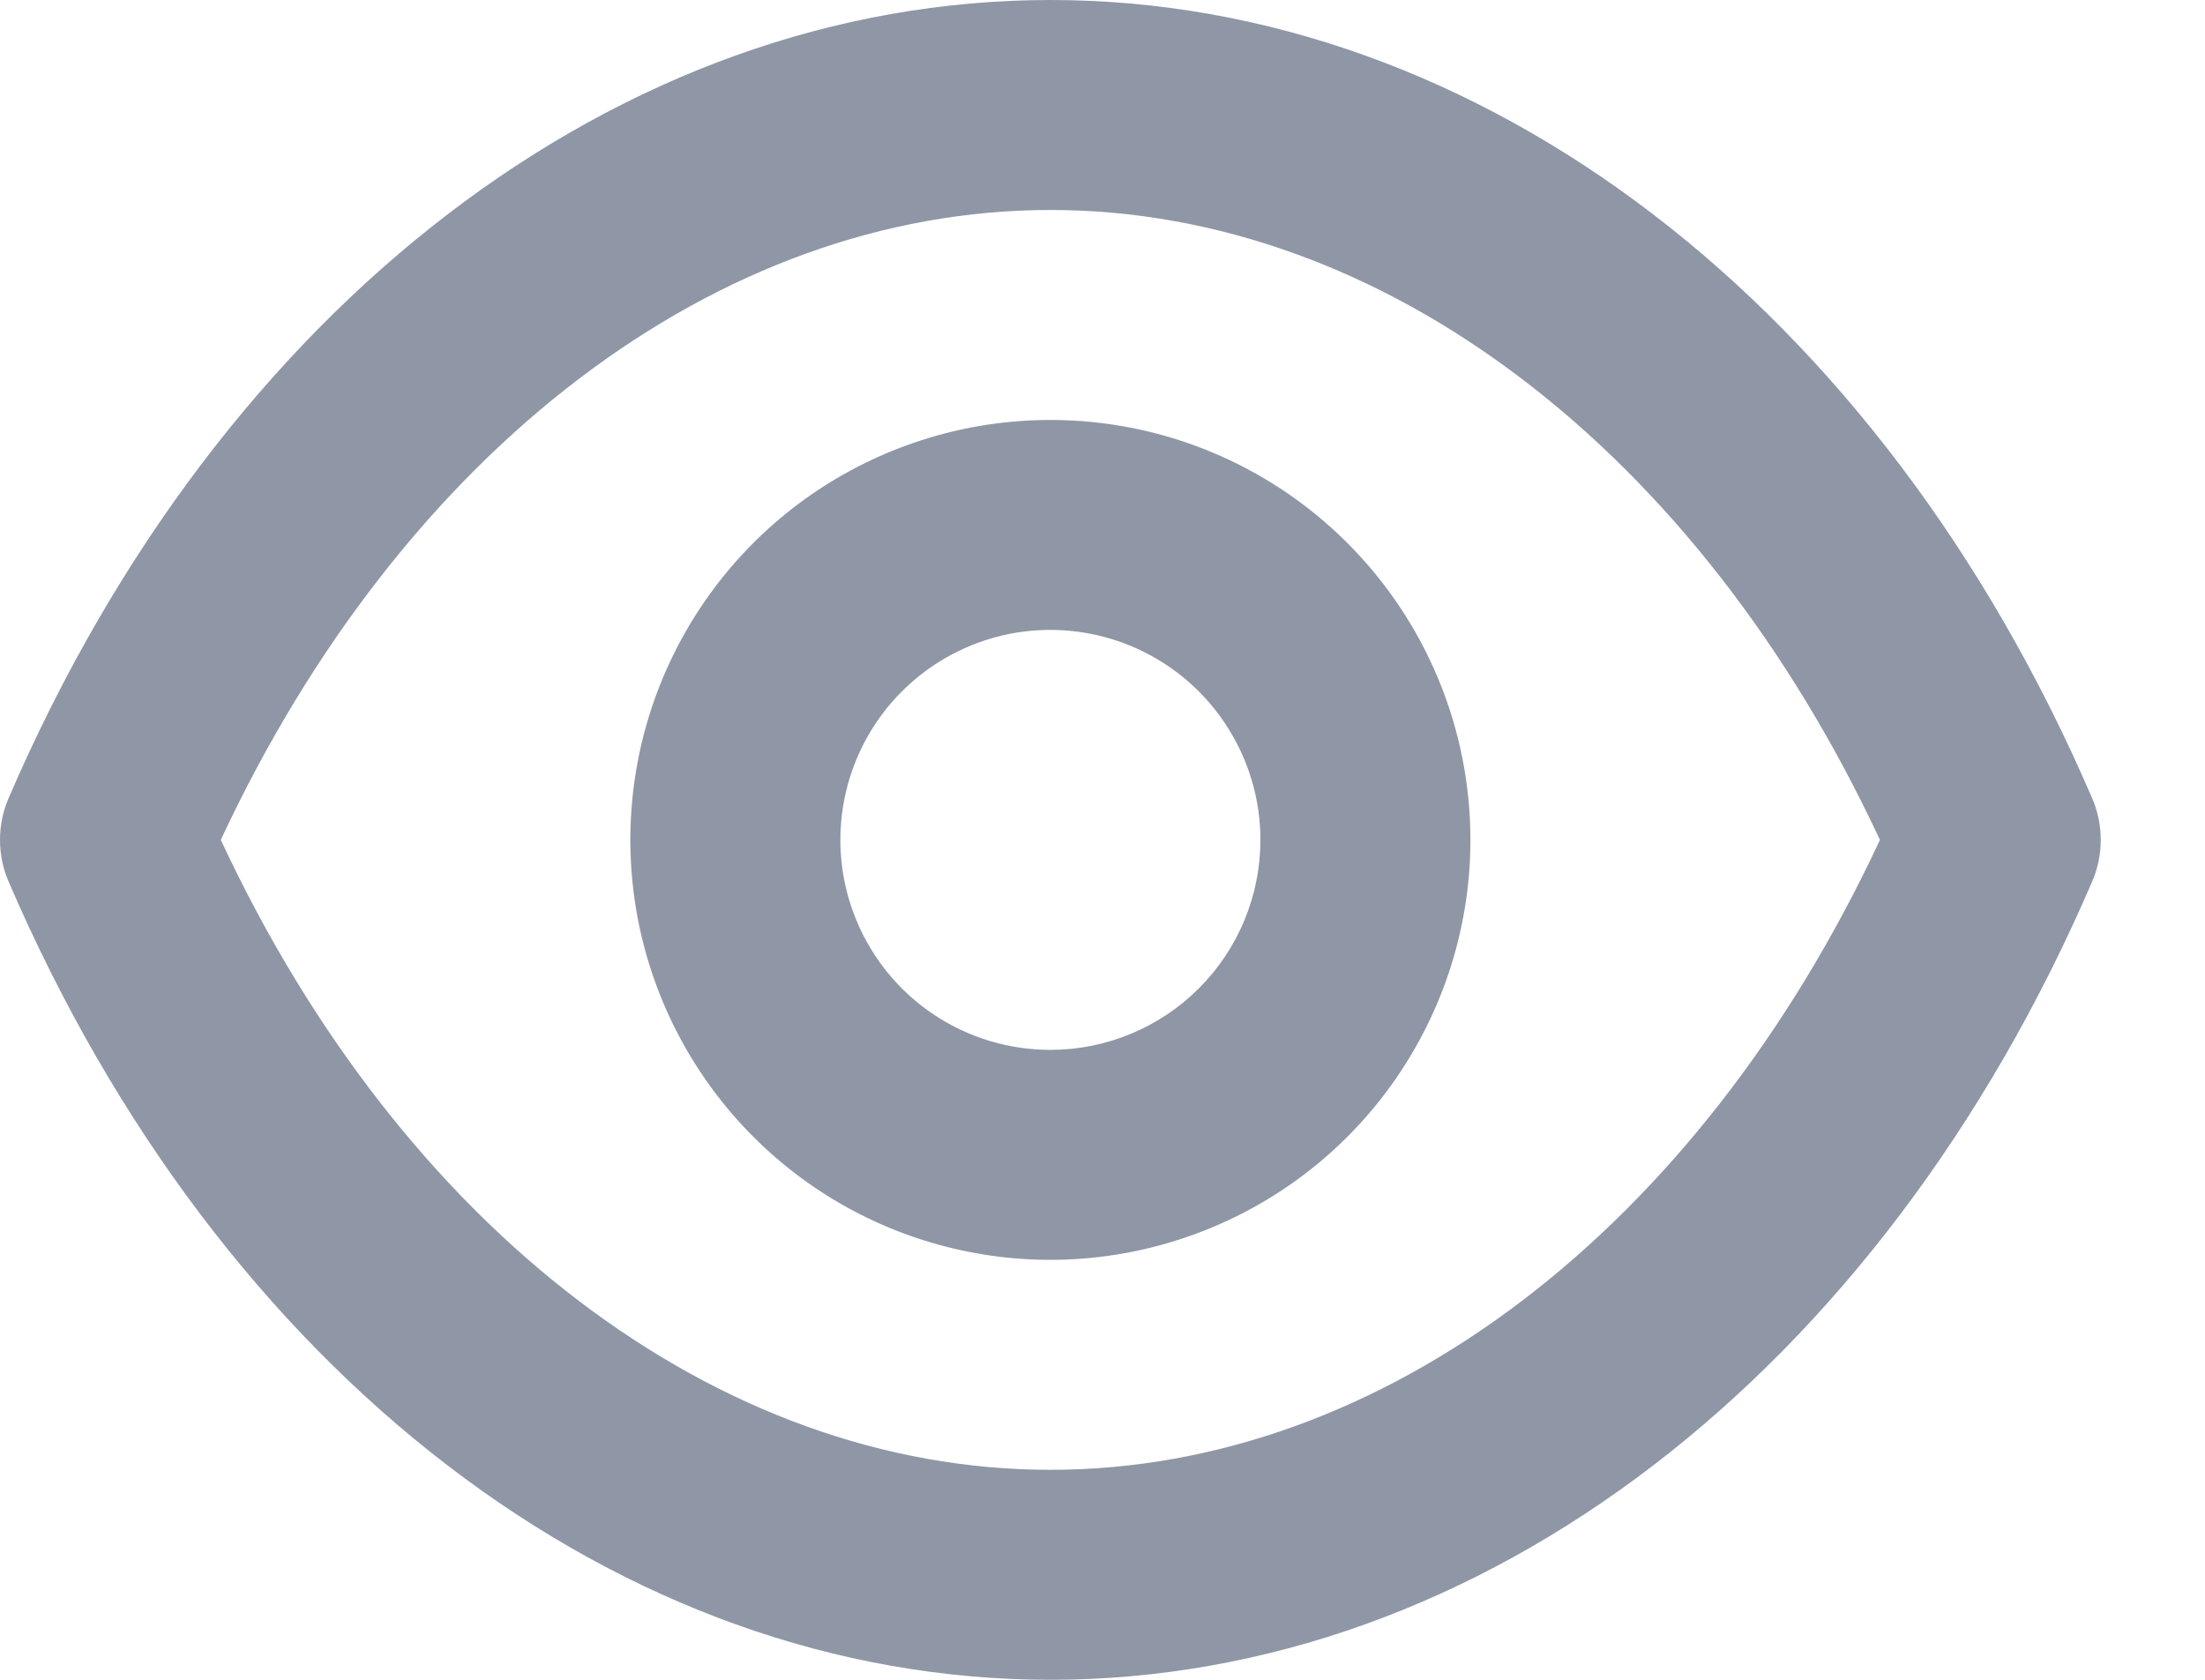 <svg width="21" height="16" viewBox="0 0 21 16" fill="none" xmlns="http://www.w3.org/2000/svg">
    <path d="M19.924 7.6C17.904 2.91 14.104 0 10.004 0C5.903 0 2.103 2.91 0.083 7.6C0.028 7.726 0 7.862 0 8C0 8.138 0.028 8.274 0.083 8.4C2.103 13.09 5.903 16 10.004 16C14.104 16 17.904 13.09 19.924 8.4C19.979 8.274 20.007 8.138 20.007 8C20.007 7.862 19.979 7.726 19.924 7.6ZM10.004 14C6.833 14 3.833 11.71 2.103 8C3.833 4.29 6.833 2 10.004 2C13.174 2 16.174 4.29 17.904 8C16.174 11.71 13.174 14 10.004 14ZM10.004 4C9.212 4 8.439 4.235 7.781 4.674C7.123 5.114 6.611 5.738 6.308 6.469C6.005 7.2 5.926 8.004 6.08 8.78C6.235 9.556 6.616 10.269 7.175 10.828C7.734 11.388 8.447 11.769 9.223 11.923C9.999 12.078 10.803 11.998 11.534 11.695C12.265 11.393 12.89 10.88 13.329 10.222C13.769 9.564 14.004 8.791 14.004 8C14.004 6.939 13.582 5.922 12.832 5.172C12.082 4.421 11.064 4 10.004 4ZM10.004 10C9.608 10 9.221 9.883 8.892 9.663C8.563 9.443 8.307 9.131 8.156 8.765C8.004 8.4 7.965 7.998 8.042 7.61C8.119 7.222 8.31 6.865 8.589 6.586C8.869 6.306 9.225 6.116 9.613 6.038C10.001 5.961 10.403 6.001 10.769 6.152C11.134 6.304 11.447 6.56 11.666 6.889C11.886 7.218 12.004 7.604 12.004 8C12.004 8.53 11.793 9.039 11.418 9.414C11.043 9.789 10.534 10 10.004 10Z" fill="#8F97A6"/>
</svg>
